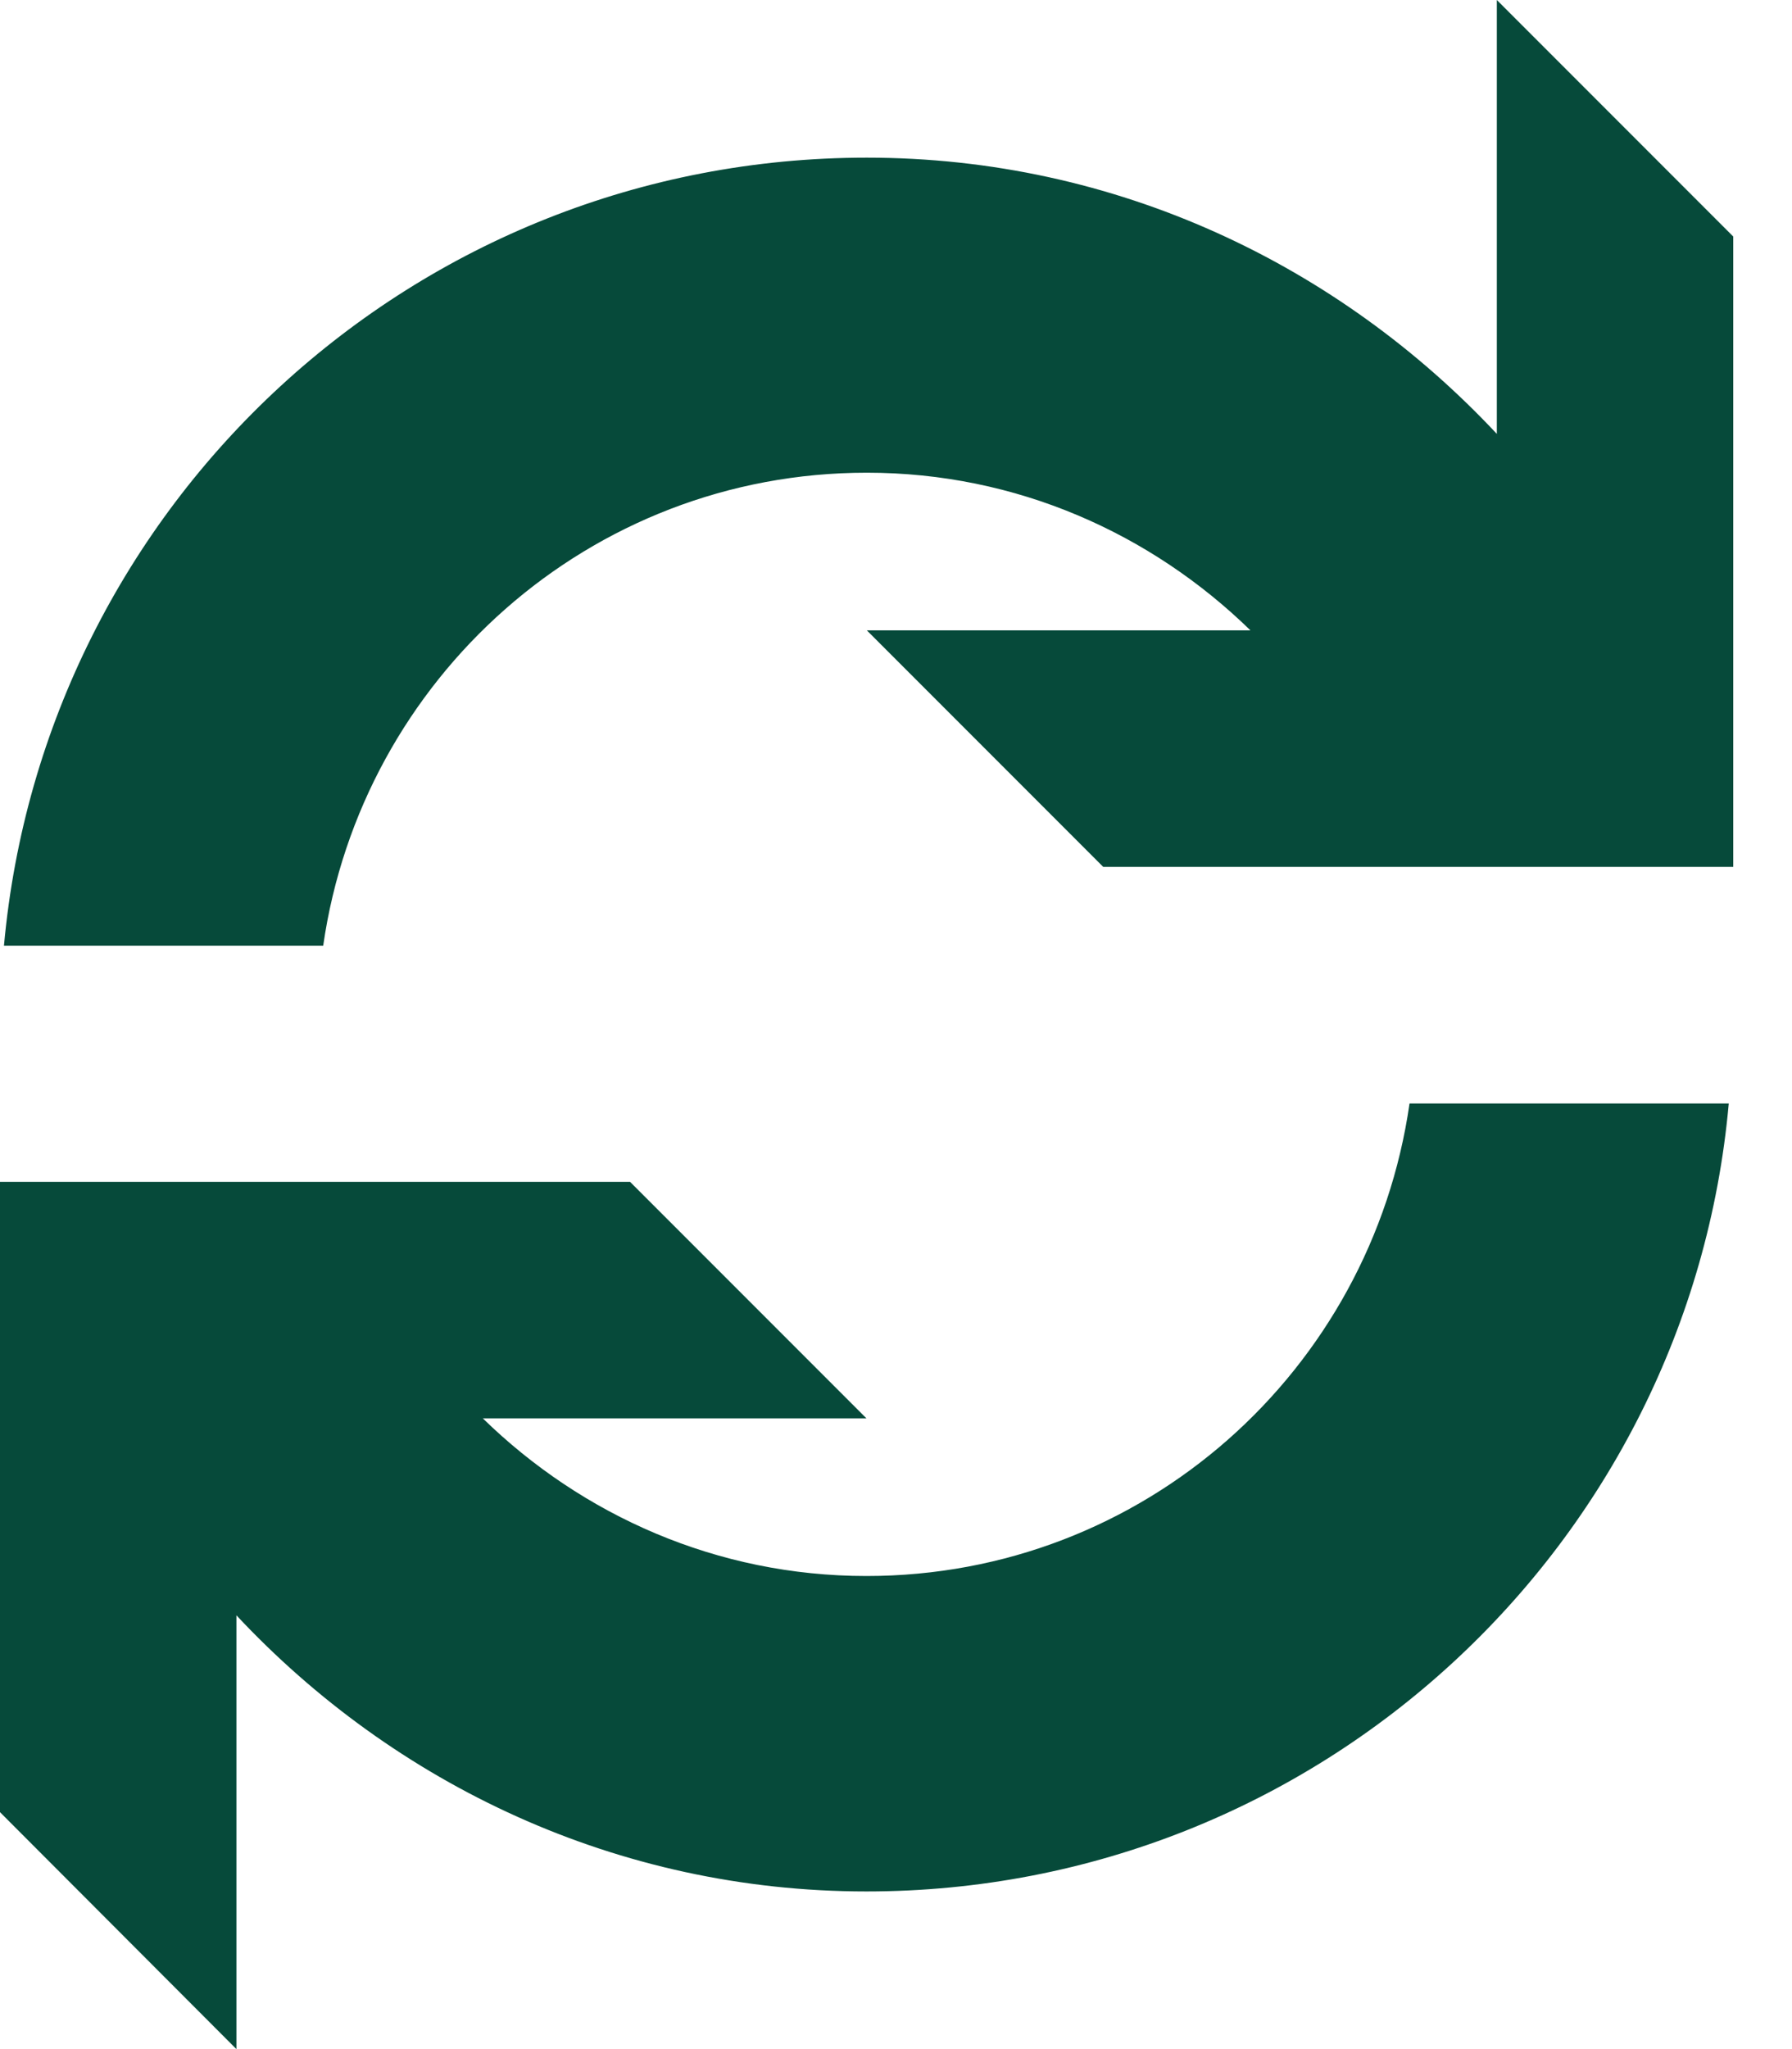 <?xml version="1.0" encoding="UTF-8"?> <svg xmlns="http://www.w3.org/2000/svg" width="14" height="16" viewBox="0 0 14 16" fill="none"><path d="M6.769 12.306C5.6 12.306 4.547 11.831 3.772 11.075H6.769L4.922 9.228H0V14.15L1.847 16V12.613C3.081 13.931 4.822 14.769 6.769 14.769C10.3 14.769 13.197 12.066 13.506 8.616H11.012C10.713 10.7 8.938 12.306 6.769 12.306ZM11.694 0V3.388C10.459 2.069 8.719 1.231 6.772 1.231C3.237 1.231 0.344 3.934 0.031 7.384H2.525C2.825 5.3 4.603 3.691 6.772 3.691C7.941 3.691 8.994 4.166 9.769 4.922H6.772L8.619 6.769H13.541V1.847L11.694 0Z" fill="#064A3A"></path></svg> 